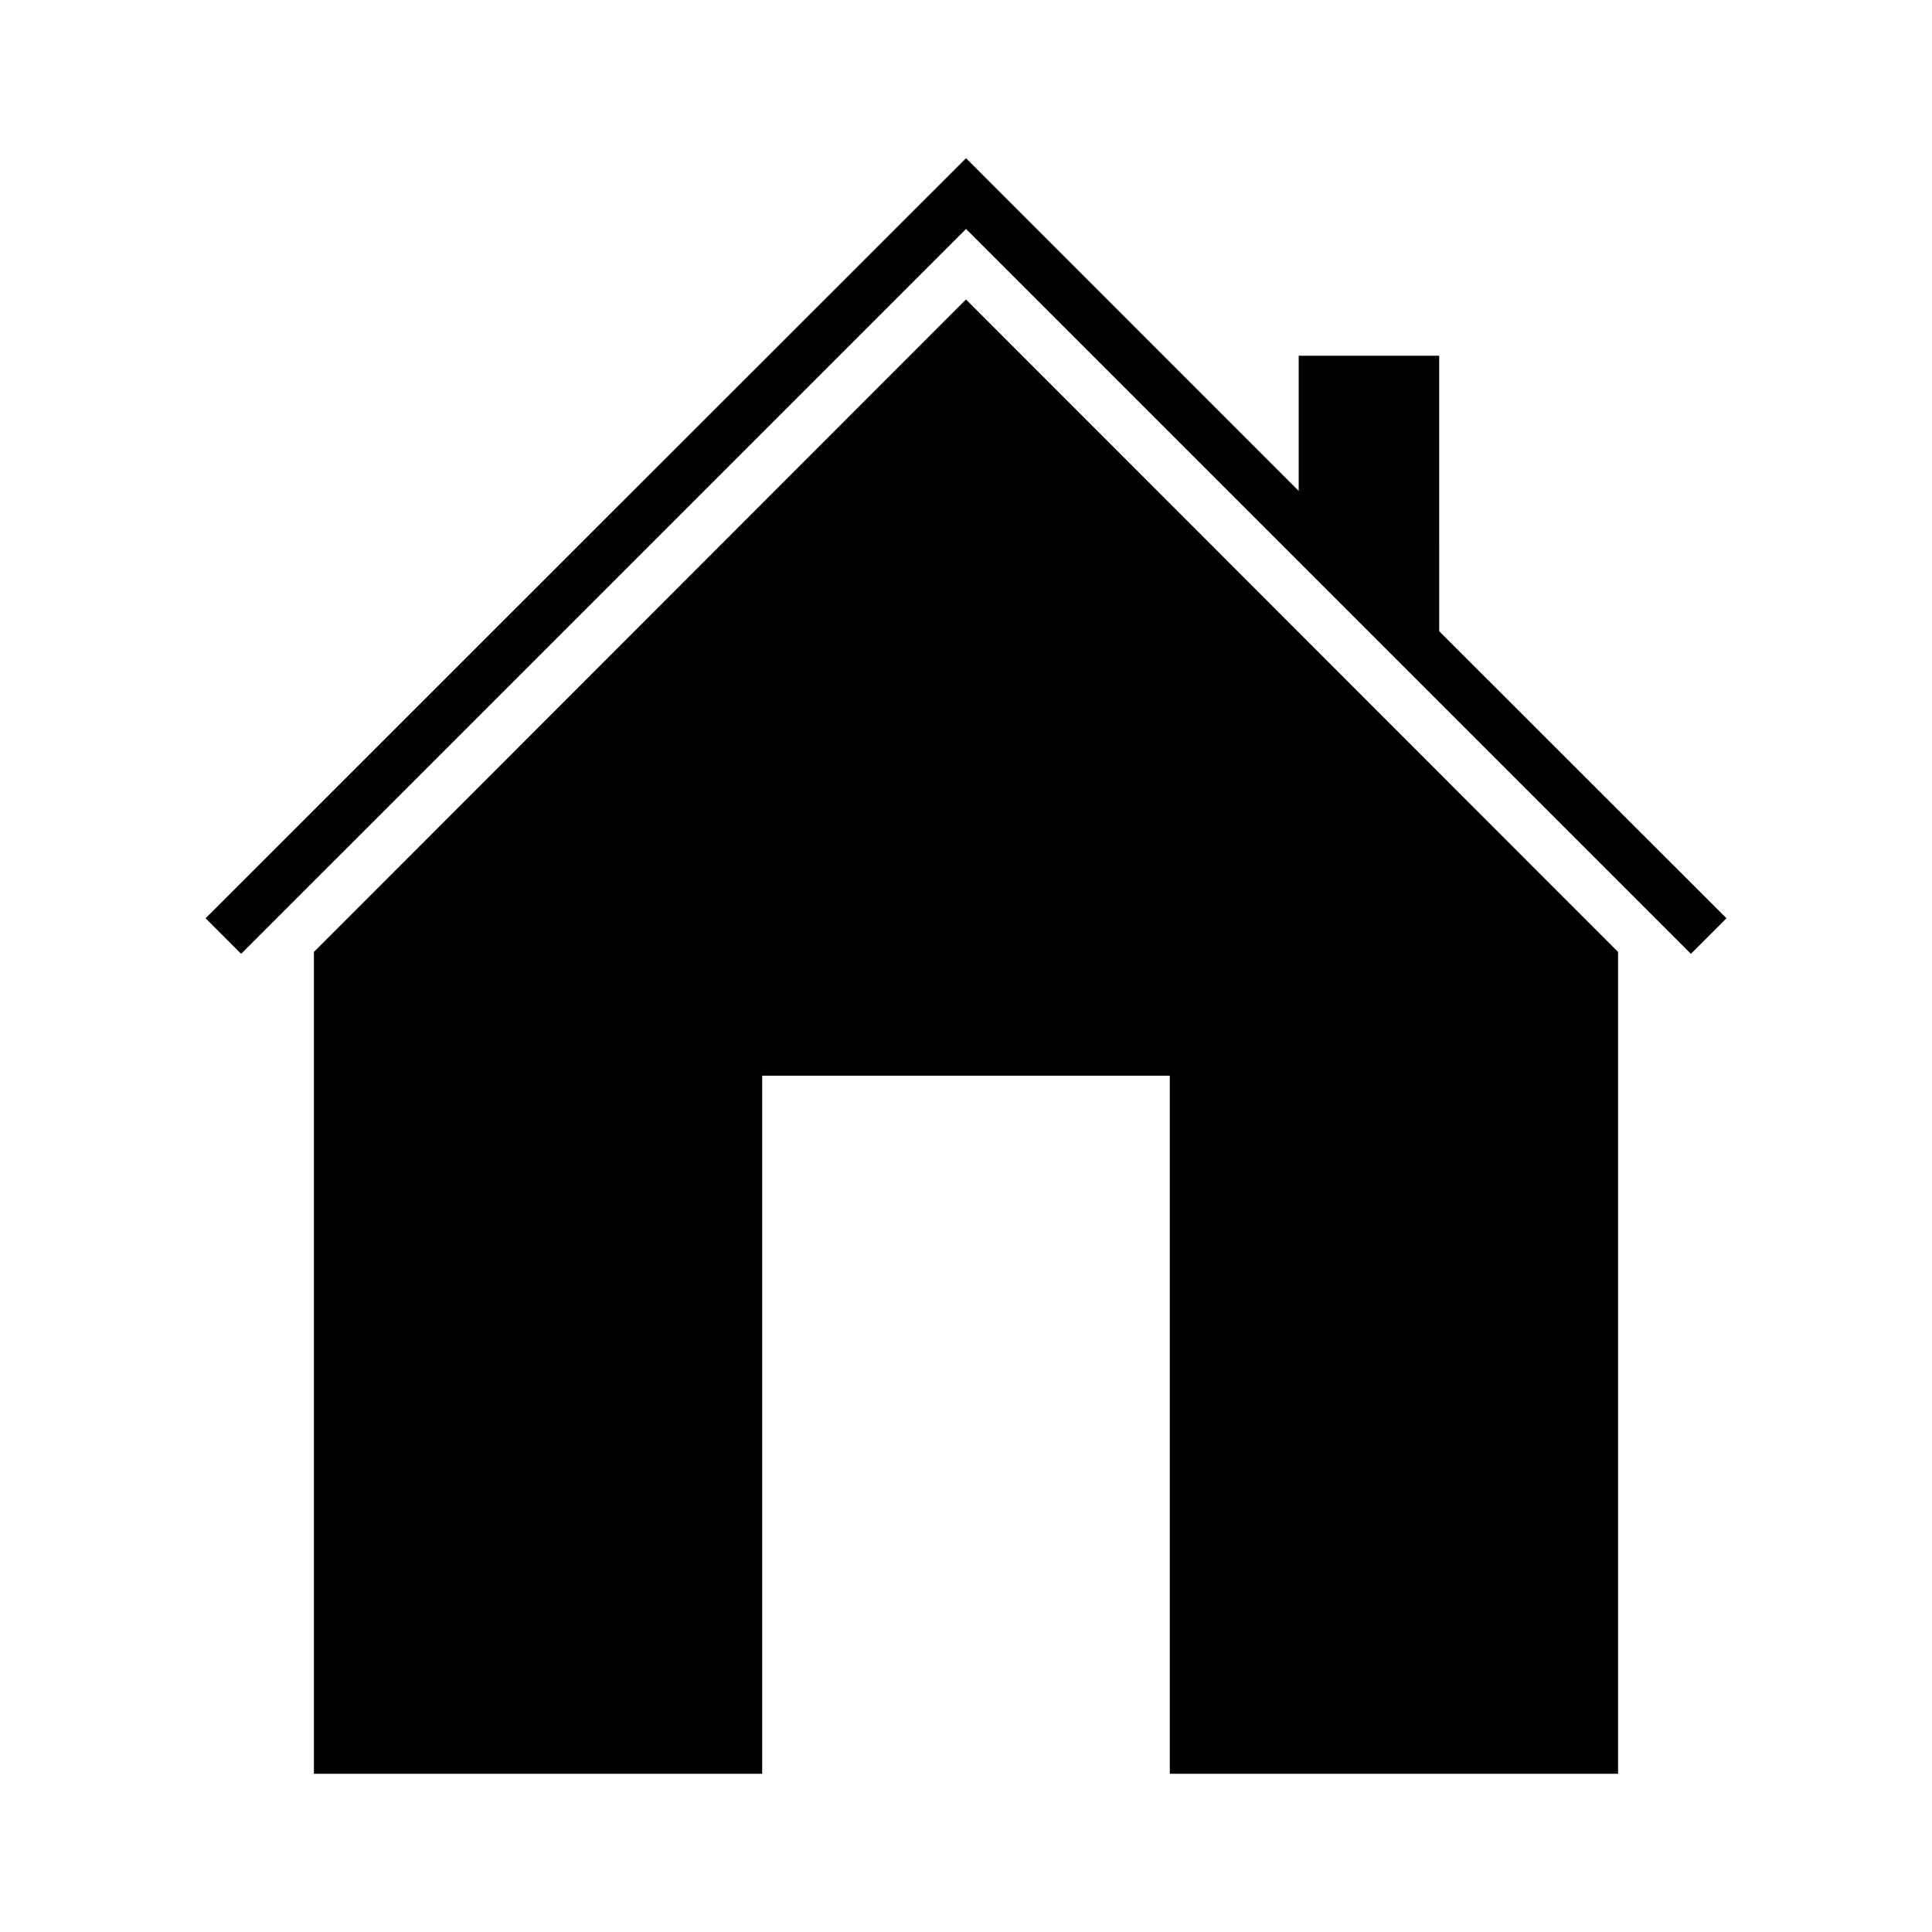 <?xml version="1.0" encoding="UTF-8"?>
<!-- Uploaded to: SVG Repo, www.svgrepo.com, Generator: SVG Repo Mixer Tools -->
<svg fill="#000000" width="800px" height="800px" version="1.1" viewBox="144 144 512 512" xmlns="http://www.w3.org/2000/svg">
 <g>
  <path d="m525.4 238.28h-37.234v35.82l-88.164-88.168-201.52 201.42 9.418 9.422 192.11-192.1 192.1 192.1 9.422-9.422-76.125-76.074z"/>
  <path d="m572.8 614.07v-217.8l-13.25-13.25-159.55-159.66-159.56 159.66-13.25 13.25v217.8h118.8v-185h108.02v185z"/>
 </g>
</svg>